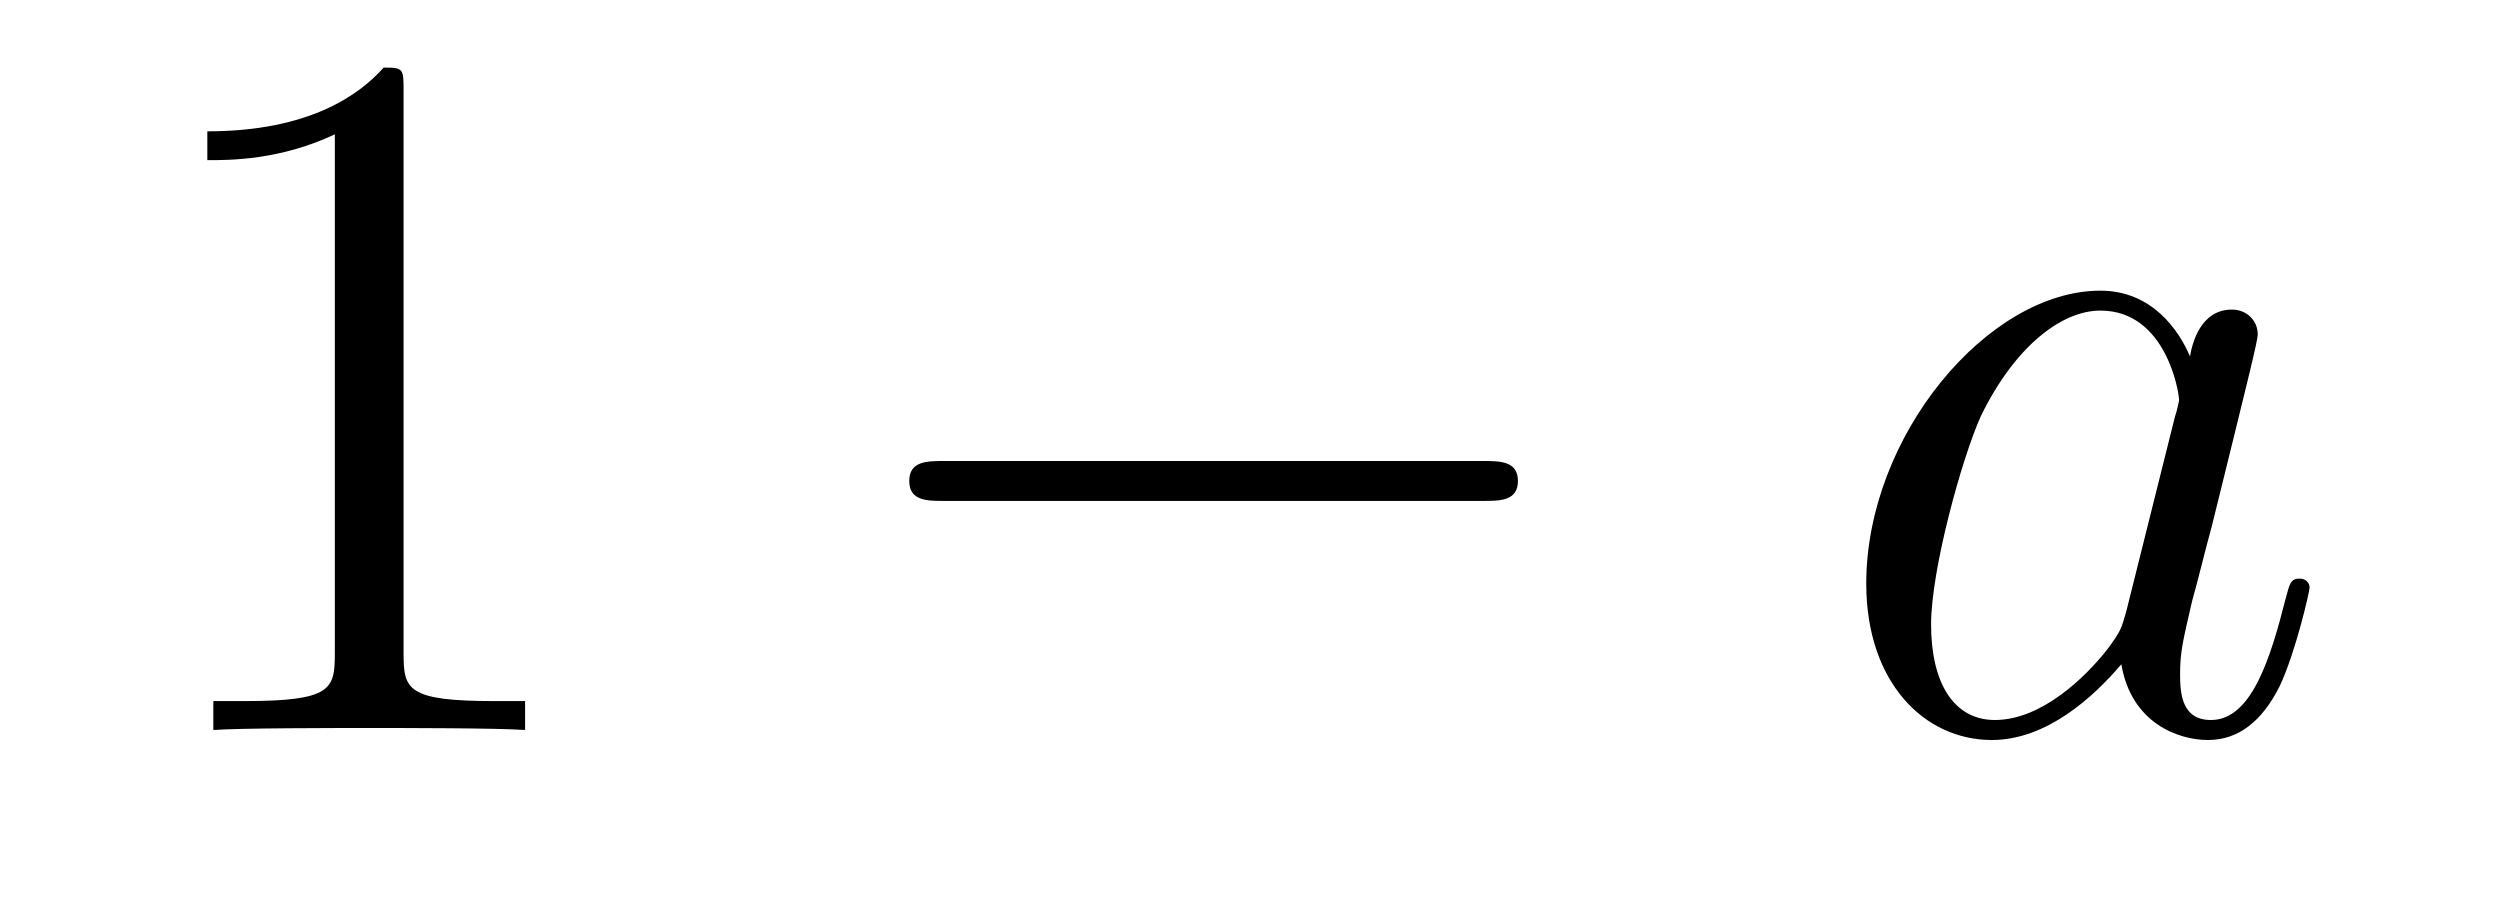 <?xml version='1.0'?>
<!-- This file was generated by dvisvgm 1.14.1 -->
<svg height='11pt' version='1.1' viewBox='0 -11 30 11' width='30pt' xmlns='http://www.w3.org/2000/svg' xmlns:xlink='http://www.w3.org/1999/xlink'>
<g id='page1'>
<g transform='matrix(1 0 0 1 -127 652)'>
<path d='M131.843 -661.902C131.843 -662.178 131.843 -662.189 131.604 -662.189C131.317 -661.867 130.719 -661.424 129.488 -661.424V-661.078C129.763 -661.078 130.36 -661.078 131.018 -661.388V-655.16C131.018 -654.73 130.982 -654.587 129.93 -654.587H129.56V-654.24C129.882 -654.264 131.042 -654.264 131.436 -654.264C131.831 -654.264 132.978 -654.264 133.301 -654.24V-654.587H132.931C131.879 -654.587 131.843 -654.73 131.843 -655.16V-661.902Z' fill-rule='evenodd'/>
<path d='M144.797 -656.989C145 -656.989 145.215 -656.989 145.215 -657.228C145.215 -657.468 145 -657.468 144.797 -657.468H138.33C138.126 -657.468 137.911 -657.468 137.911 -657.228C137.911 -656.989 138.126 -656.989 138.33 -656.989H144.797Z' fill-rule='evenodd'/>
<path d='M152.515 -655.662C152.456 -655.459 152.456 -655.435 152.288 -655.208C152.025 -654.873 151.499 -654.36 150.938 -654.36C150.447 -654.36 150.173 -654.802 150.173 -655.507C150.173 -656.165 150.543 -657.503 150.77 -658.006C151.177 -658.842 151.738 -659.273 152.205 -659.273C152.993 -659.273 153.149 -658.293 153.149 -658.197C153.149 -658.185 153.113 -658.029 153.101 -658.006L152.515 -655.662ZM153.28 -658.723C153.149 -659.033 152.826 -659.512 152.205 -659.512C150.854 -659.512 149.395 -657.767 149.395 -655.997C149.395 -654.814 150.089 -654.12 150.902 -654.12C151.559 -654.12 152.121 -654.634 152.456 -655.029C152.575 -654.324 153.137 -654.12 153.496 -654.12C153.854 -654.12 154.141 -654.336 154.356 -654.766C154.548 -655.173 154.715 -655.902 154.715 -655.949C154.715 -656.009 154.667 -656.057 154.595 -656.057C154.488 -656.057 154.476 -655.997 154.428 -655.818C154.249 -655.113 154.022 -654.36 153.532 -654.36C153.185 -654.36 153.161 -654.67 153.161 -654.909C153.161 -655.184 153.197 -655.316 153.304 -655.782C153.388 -656.081 153.448 -656.344 153.543 -656.691C153.986 -658.484 154.093 -658.914 154.093 -658.986C154.093 -659.153 153.962 -659.285 153.783 -659.285C153.4 -659.285 153.304 -658.866 153.28 -658.723Z' fill-rule='evenodd'/>
</g>
</g>
</svg>
